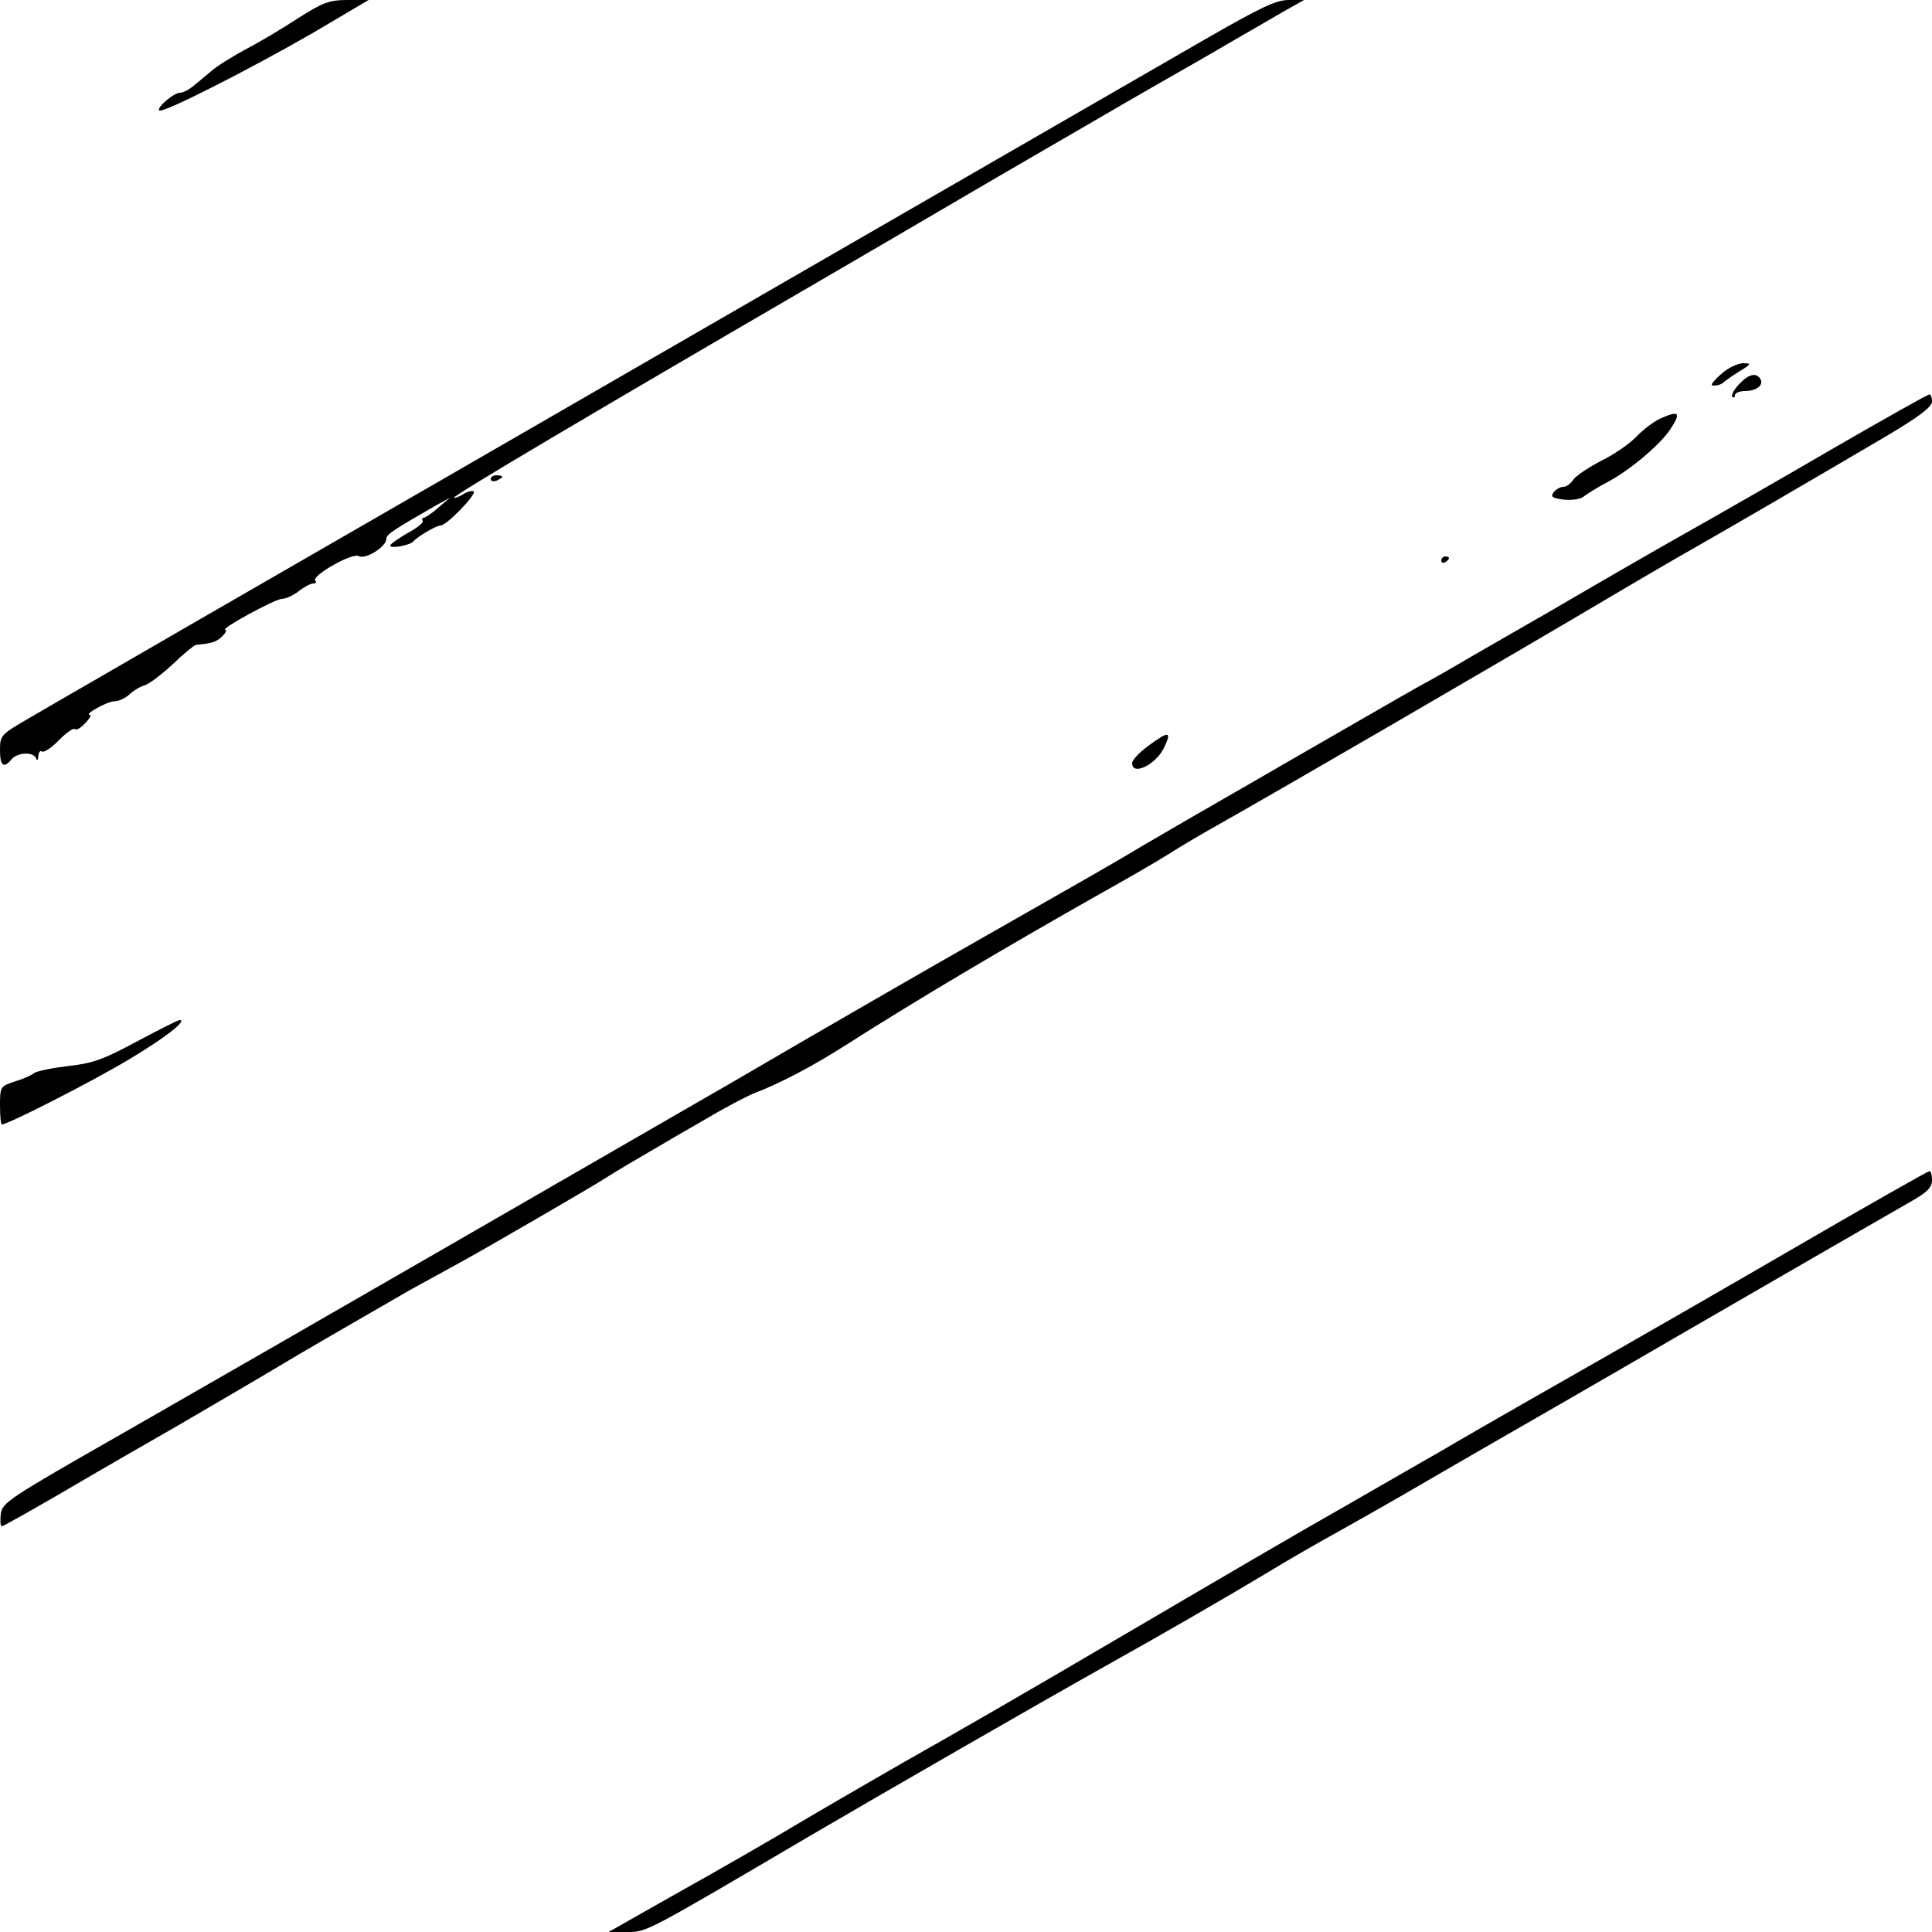 <?xml version="1.0" standalone="no"?>
<!DOCTYPE svg PUBLIC "-//W3C//DTD SVG 20010904//EN"
 "http://www.w3.org/TR/2001/REC-SVG-20010904/DTD/svg10.dtd">
<svg version="1.0" xmlns="http://www.w3.org/2000/svg"
 width="500pt" height="500pt" viewBox="0 0 500 500"
 preserveAspectRatio="xMidYMid meet">
<g transform="translate(0,500) scale(0.1,-0.1)"
fill="#000000" stroke="none">
<path d="M770 4952 c-41 -27 -102 -63 -135 -80 -33 -18 -72 -42 -87 -55 -14
-12 -36 -30 -47 -39 -12 -10 -27 -18 -35 -18 -16 0 -61 -38 -54 -46 9 -8 235
107 398 201 l144 85 -54 0 c-48 0 -64 -6 -130 -48z"/>
<path d="M3120 4899 c-154 -89 -675 -389 -1125 -649 -82 -47 -280 -162 -440
-254 -317 -183 -495 -286 -1040 -600 -198 -115 -395 -228 -437 -253 -76 -44
-78 -46 -78 -84 0 -41 9 -49 30 -24 15 18 56 20 63 3 3 -8 6 -5 6 5 1 10 5 16
10 12 5 -3 25 10 44 30 19 19 37 32 41 28 3 -4 15 3 26 15 12 12 17 22 13 22
-18 0 43 34 62 35 12 0 29 8 39 17 9 9 26 20 39 24 12 3 45 28 74 55 28 27 55
49 60 50 43 4 53 8 68 22 9 9 13 17 8 17 -16 1 129 80 146 80 10 0 30 9 44 20
14 11 31 20 38 20 7 0 9 3 5 7 -12 12 95 73 112 64 18 -10 72 24 72 45 0 11
17 22 130 87 l35 19 -30 -25 c-16 -15 -34 -26 -38 -27 -5 0 -6 -4 -3 -8 3 -4
-15 -19 -40 -32 -24 -14 -44 -28 -44 -32 0 -9 52 1 60 11 10 12 59 41 70 41
16 0 93 80 86 88 -4 3 -16 0 -27 -7 -12 -7 -22 -11 -24 -9 -5 4 360 220 955
566 91 53 293 171 450 263 157 91 337 196 400 232 63 36 156 89 205 118 50 29
113 65 140 81 l50 28 -40 0 c-33 0 -72 -19 -215 -101z"/>
<path d="M4458 4035 c-16 -13 -28 -27 -28 -30 0 -6 23 -2 30 5 3 3 21 16 40
28 33 20 34 22 10 22 -14 -1 -37 -12 -52 -25z"/>
<path d="M4500 4005 c-13 -14 -20 -28 -17 -32 4 -3 7 -2 7 4 0 6 12 11 26 11
29 0 49 15 40 31 -11 18 -31 13 -56 -14z"/>
<path d="M4745 3840 c-132 -77 -305 -176 -385 -221 -80 -45 -183 -105 -230
-132 -47 -27 -116 -68 -155 -90 -38 -22 -110 -63 -160 -92 -49 -29 -110 -64
-135 -77 -25 -14 -90 -51 -145 -83 -55 -32 -190 -109 -300 -173 -110 -63 -236
-136 -280 -162 -76 -46 -179 -104 -400 -230 -124 -70 -462 -265 -655 -378
-223 -129 -1227 -708 -1580 -910 -300 -171 -315 -181 -318 -211 -2 -17 -1 -31
3 -31 3 0 76 41 162 91 85 50 215 125 287 166 72 42 218 127 323 190 106 62
235 136 285 165 51 28 111 61 133 73 78 43 360 207 370 215 6 4 48 30 95 57
47 28 123 72 170 99 47 28 101 56 120 64 71 27 157 73 240 126 172 110 408
250 652 388 68 38 150 85 183 106 33 21 79 48 102 61 171 96 761 439 1023 594
91 54 199 117 240 140 81 46 306 177 493 287 84 50 117 75 117 89 0 10 -3 19
-7 18 -5 0 -116 -63 -248 -139z"/>
<path d="M4295 3916 c-16 -8 -43 -28 -60 -46 -16 -17 -57 -46 -90 -62 -33 -17
-66 -39 -73 -49 -7 -11 -19 -19 -26 -19 -8 0 -19 -6 -25 -14 -9 -11 -5 -15 26
-19 24 -2 44 1 53 9 9 7 38 25 65 39 55 30 131 94 157 133 30 45 24 51 -27 28z"/>
<path d="M1270 3760 c0 -5 7 -7 15 -4 8 4 15 8 15 10 0 2 -7 4 -15 4 -8 0 -15
-4 -15 -10z"/>
<path d="M3730 3549 c0 -5 5 -7 10 -4 6 3 10 8 10 11 0 2 -4 4 -10 4 -5 0 -10
-5 -10 -11z"/>
<path d="M2972 3070 c-23 -17 -42 -37 -42 -45 0 -34 62 -4 83 41 20 42 12 43
-41 4z"/>
<path d="M353 2304 c-86 -46 -113 -56 -177 -63 -42 -5 -82 -13 -89 -19 -6 -5
-29 -15 -49 -21 -37 -12 -38 -14 -38 -62 0 -27 2 -49 5 -49 16 0 235 112 325
166 96 57 158 105 134 104 -5 -1 -55 -26 -111 -56z"/>
<path d="M4650 1774 c-184 -107 -454 -262 -600 -345 -146 -83 -290 -166 -320
-184 -30 -17 -136 -78 -235 -135 -160 -91 -291 -168 -610 -355 -218 -128 -403
-235 -545 -315 -52 -30 -165 -95 -250 -145 -85 -51 -236 -138 -335 -193 l-180
-102 48 0 c51 0 45 -3 477 251 181 106 582 337 755 434 163 91 318 181 425
245 52 32 136 80 185 107 50 28 117 66 150 85 33 19 177 103 320 185 143 82
348 201 455 263 235 136 486 281 558 322 40 23 52 35 52 54 0 13 -3 24 -7 23
-5 -1 -159 -88 -343 -195z"/>
</g>
</svg>
